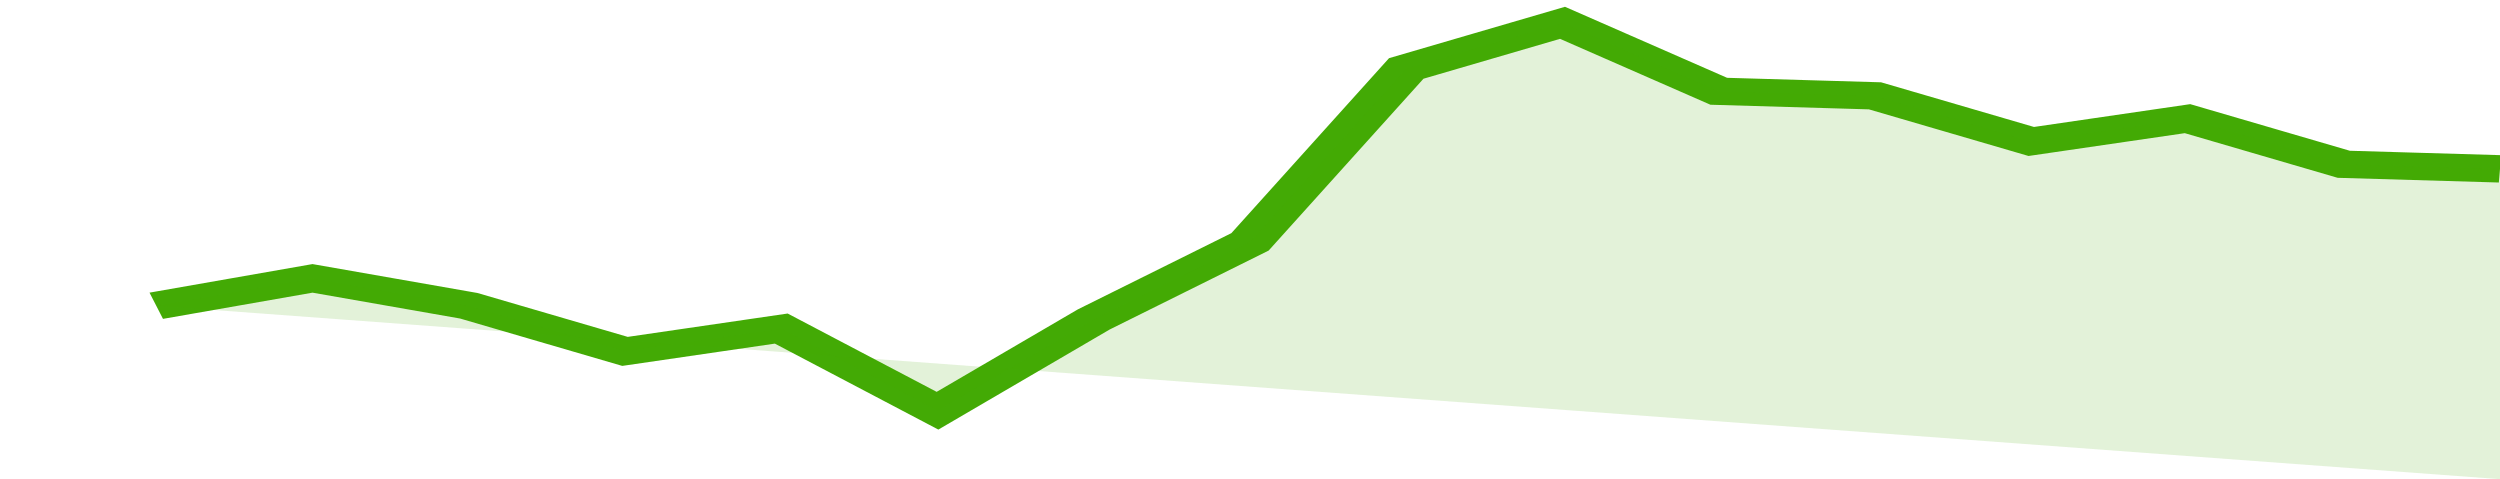 <svg xmlns="http://www.w3.org/2000/svg" viewBox="0 0 320 105" width="120" height="23" preserveAspectRatio="none">
				 <polyline fill="none" stroke="#43AA05" stroke-width="6" points="20, 67 40, 61 60, 67 80, 77 100, 72 120, 90 140, 70 160, 53 180, 15 200, 5 220, 20 240, 21 260, 31 280, 26 300, 36 320, 37 320, 37 "> </polyline>
				 <polygon fill="#43AA05" opacity="0.15" points="20, 67 40, 61 60, 67 80, 77 100, 72 120, 90 140, 70 160, 53 180, 15 200, 5 220, 20 240, 21 260, 31 280, 26 300, 36 320, 37 320, 105 "></polygon>
			</svg>